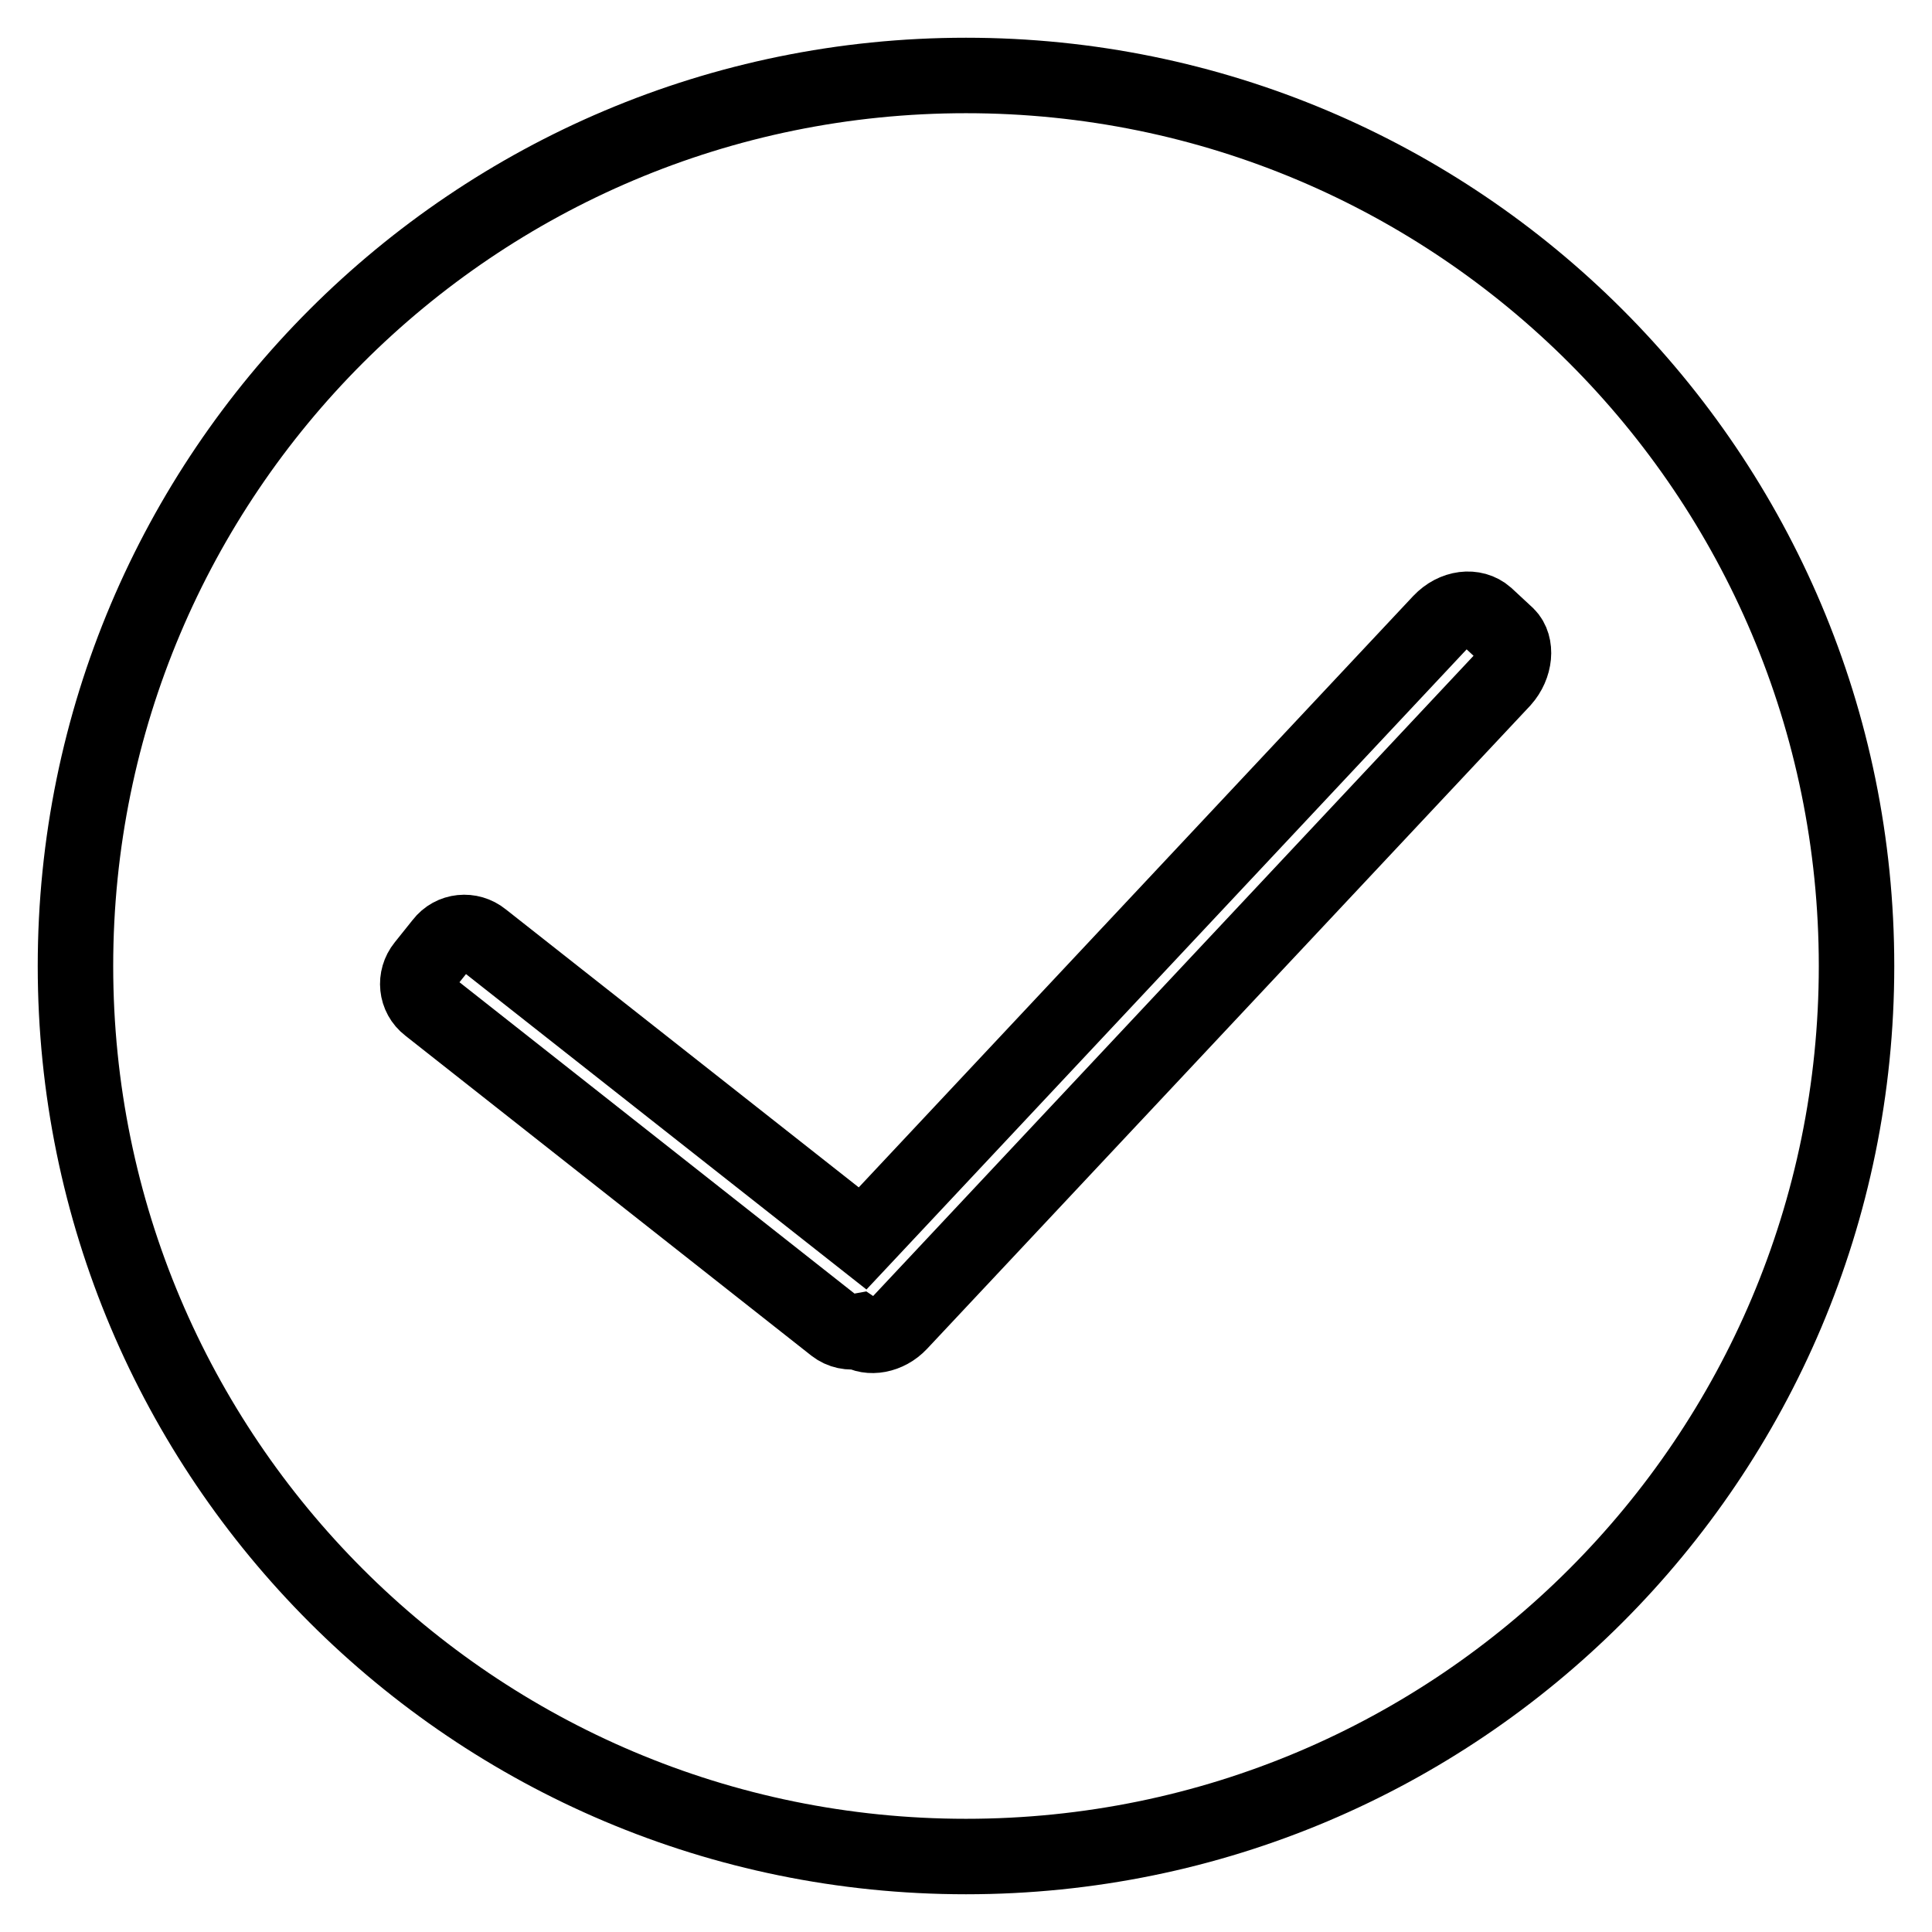 <?xml version="1.0" encoding="utf-8"?>
<!-- Svg Vector Icons : http://www.onlinewebfonts.com/icon -->
<!DOCTYPE svg PUBLIC "-//W3C//DTD SVG 1.1//EN" "http://www.w3.org/Graphics/SVG/1.1/DTD/svg11.dtd">
<svg version="1.1" xmlns="http://www.w3.org/2000/svg" xmlns:xlink="http://www.w3.org/1999/xlink" x="0px" y="0px" viewBox="0 0 256 256" enable-background="new 0 0 256 256" xml:space="preserve">
<g><g><path stroke-width="10" fill-opacity="0" stroke="#000000"  d="M128,10C62.8,10,10,62.8,10,128c0,65.2,52.8,118,118,118c65.2,0,118-52.8,118-118C246,62.8,193.2,10,128,10z M199.1,90.1l-79.9,85.2c-1.6,1.7-4,2.1-5.5,1.1c-1.1,0.2-2.2,0-3.1-0.7l-53.8-42.4c-1.7-1.3-1.9-3.7-0.6-5.3l2.4-3c1.3-1.7,3.7-1.9,5.3-0.6l50.4,39.7l76.6-81.7c1.8-1.9,4.4-2.2,6-0.8l2.8,2.6C201,85.5,200.8,88.2,199.1,90.1z"/></g></g>
</svg>